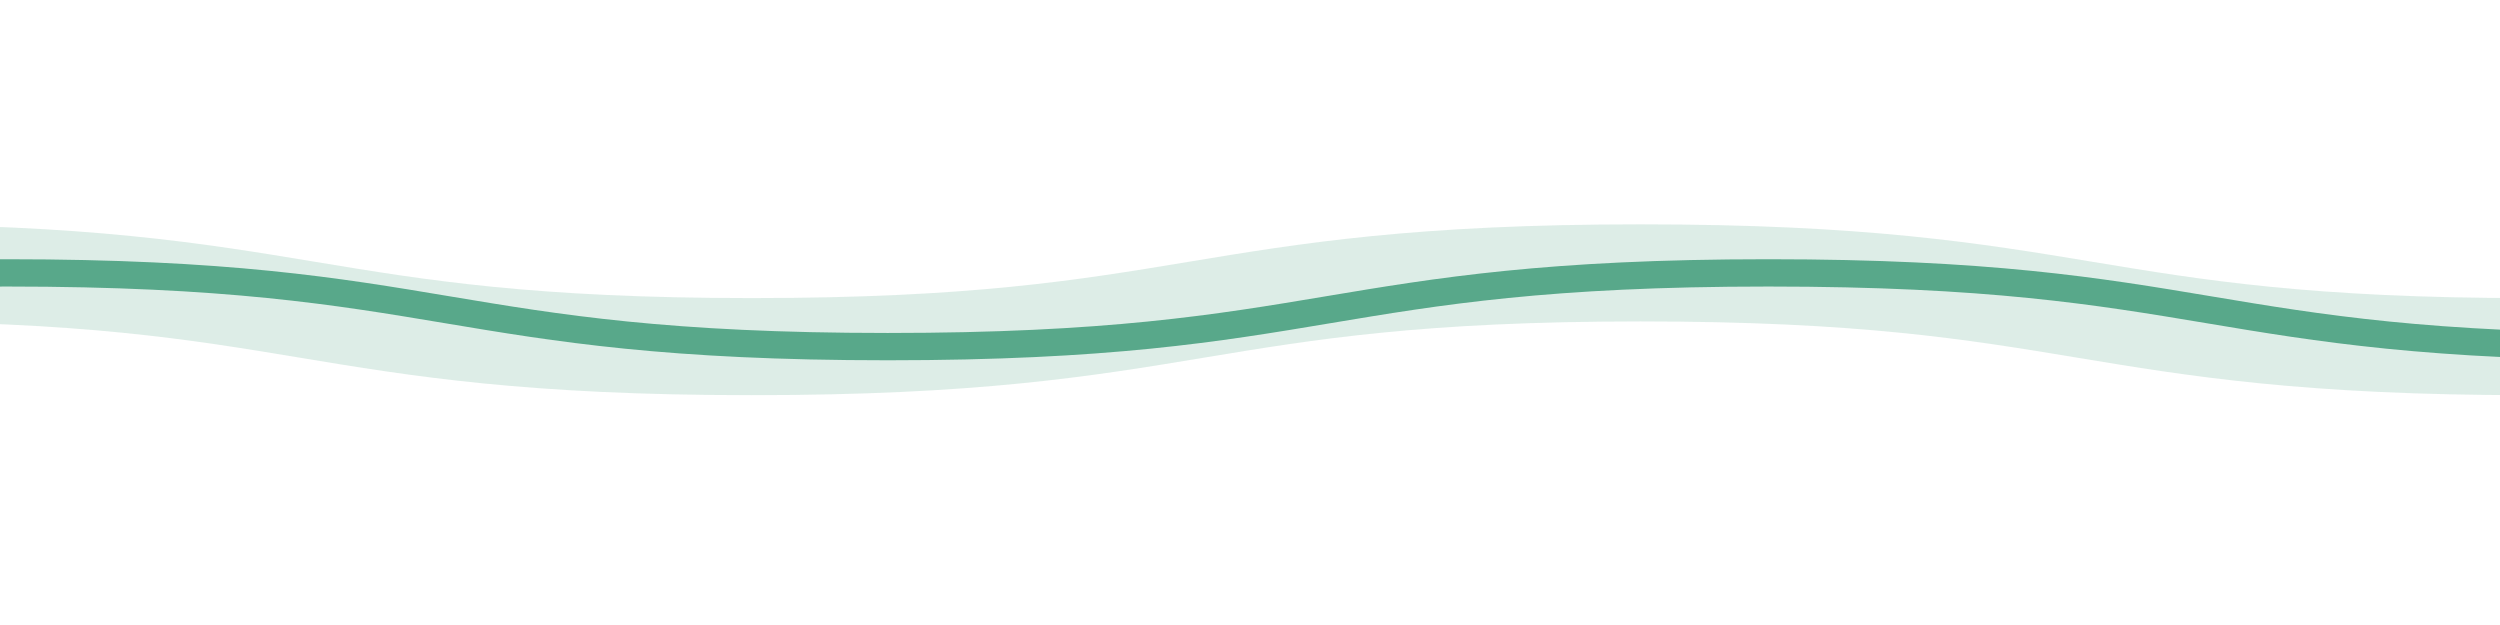 <svg xmlns="http://www.w3.org/2000/svg" xmlns:xlink="http://www.w3.org/1999/xlink" width="412" height="103" viewBox="0 0 412 103">
  <defs>
    <clipPath id="clip-path">
      <rect id="Rectangle_625" data-name="Rectangle 625" width="412" height="103" transform="translate(0 4226)" fill="#fff" stroke="#707070" stroke-width="1"/>
    </clipPath>
  </defs>
  <g id="Groupe_de_masques_5" data-name="Groupe de masques 5" transform="translate(0 -4226)" clip-path="url(#clip-path)">
    <g id="Groupe_22" data-name="Groupe 22" transform="translate(-75.889 3436.162)">
      <path id="Tracé_15" data-name="Tracé 15" d="M0,14.477c73.224,0,73.224-12.152,146.447-12.152s73.23,12.152,146.459,12.152S366.13,2.325,439.36,2.325,512.6,14.477,585.832,14.477,659.067,2.325,732.3,2.325" transform="translate(-93.111 832.485)" fill="none" stroke="rgba(32,139,99,0.15)" stroke-miterlimit="10" stroke-width="16"/>
      <path id="Tracé_16" data-name="Tracé 16" d="M0,14.477c72.568,0,72.568-12.152,145.136-12.152S217.71,14.477,290.284,14.477,362.852,2.325,435.426,2.325s72.58,12.152,145.16,12.152S653.167,2.325,725.747,2.325" transform="translate(-68.103 832.485)" fill="none" stroke="rgba(32,139,99,0.7)" stroke-miterlimit="10" stroke-width="4.5"/>
    </g>
  </g>
</svg>
